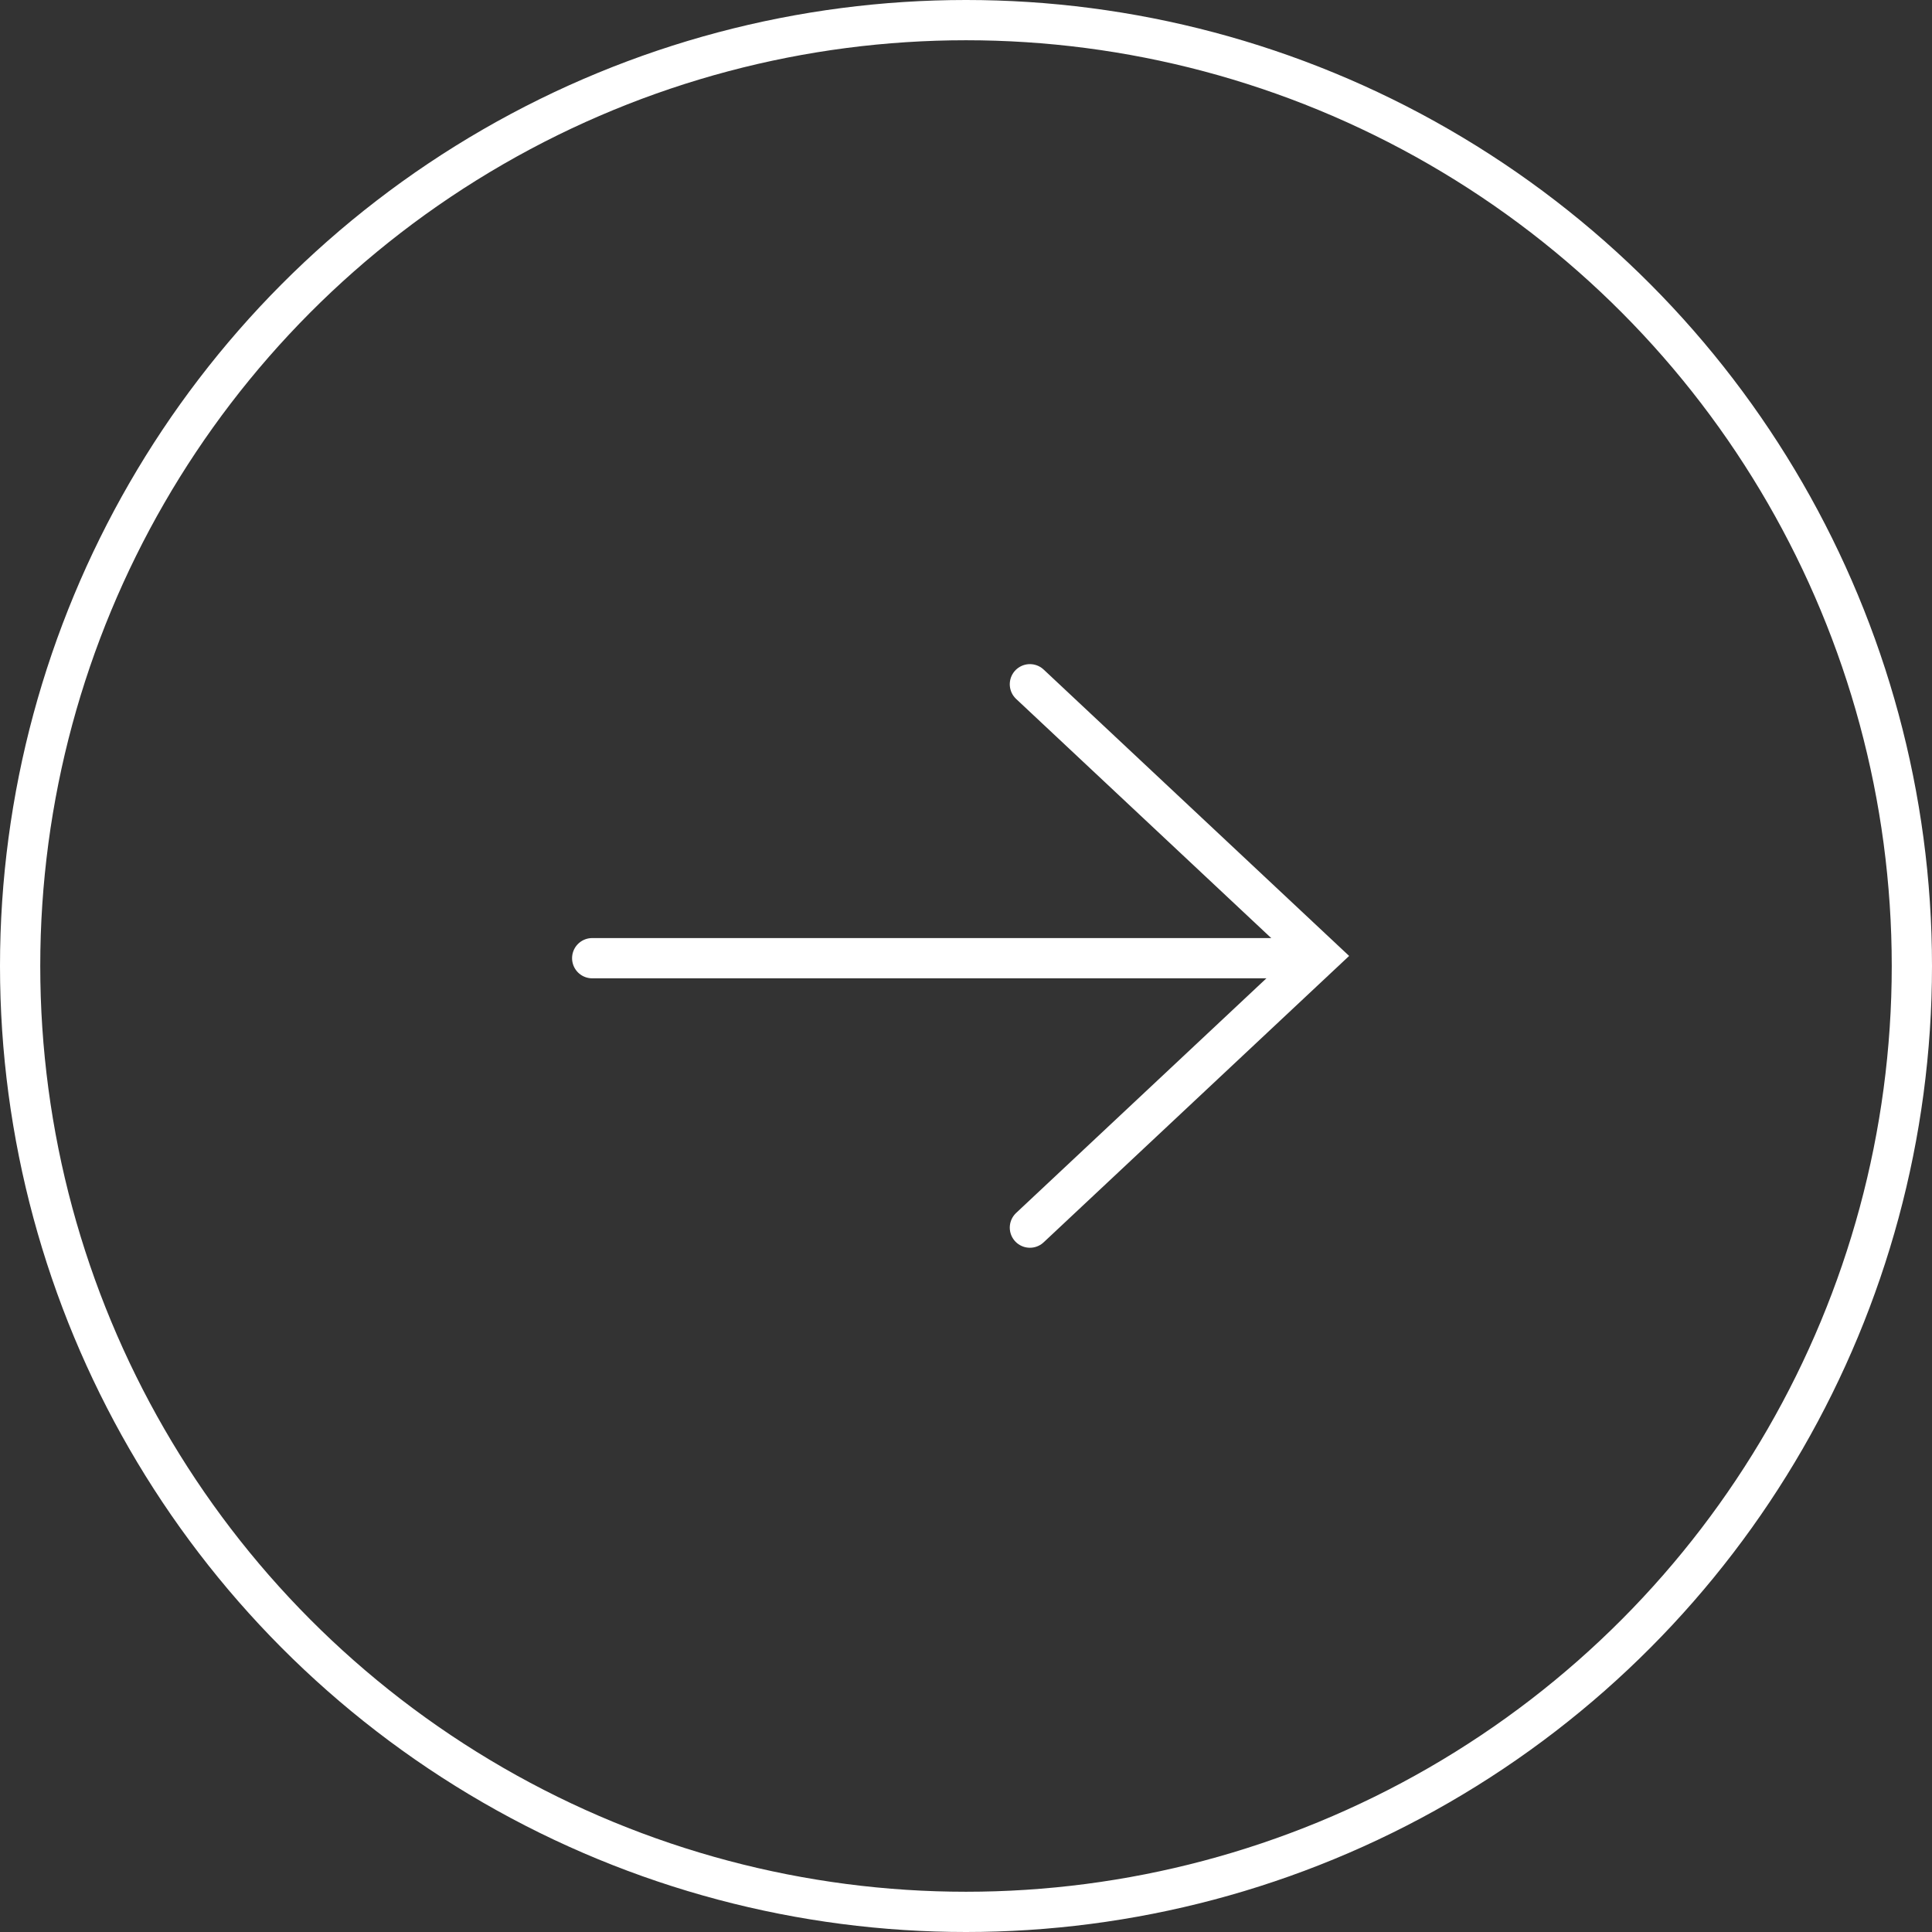 <svg xmlns="http://www.w3.org/2000/svg" width="96" height="96" viewBox="0 0 96 96">
  <rect x="0" y="0" width="96" height="96" fill="#333333" stroke="none"/>
  <g id="グループ_64340" data-name="グループ 64340" transform="translate(-1007 -4700)">
    <g id="グループ_64339" data-name="グループ 64339" transform="translate(363.759 88.5)">
      <g id="グループ_64338" data-name="グループ 64338" transform="translate(672.667 4645.5)">
        <line id="線_283" data-name="線 283" x2="34.364" transform="translate(0 13.612)" fill="none" stroke="#fff" stroke-linecap="round" stroke-width="2"/>
        <path id="パス_60" data-name="パス 60" d="M-3872.3-6349l14.4,13.5-14.4,13.5" transform="translate(3894.049 6349)" fill="none" stroke="#fff" stroke-linecap="round" stroke-width="2"/>
      </g>
    </g>
    <g id="楕円形_88" data-name="楕円形 88" transform="translate(1007 4700)" fill="none" stroke="#fff" stroke-width="2">
      <circle cx="48" cy="48" r="48" stroke="none"/>
      <circle cx="48" cy="48" r="47" fill="none"/>
    </g>
  </g>
</svg>
